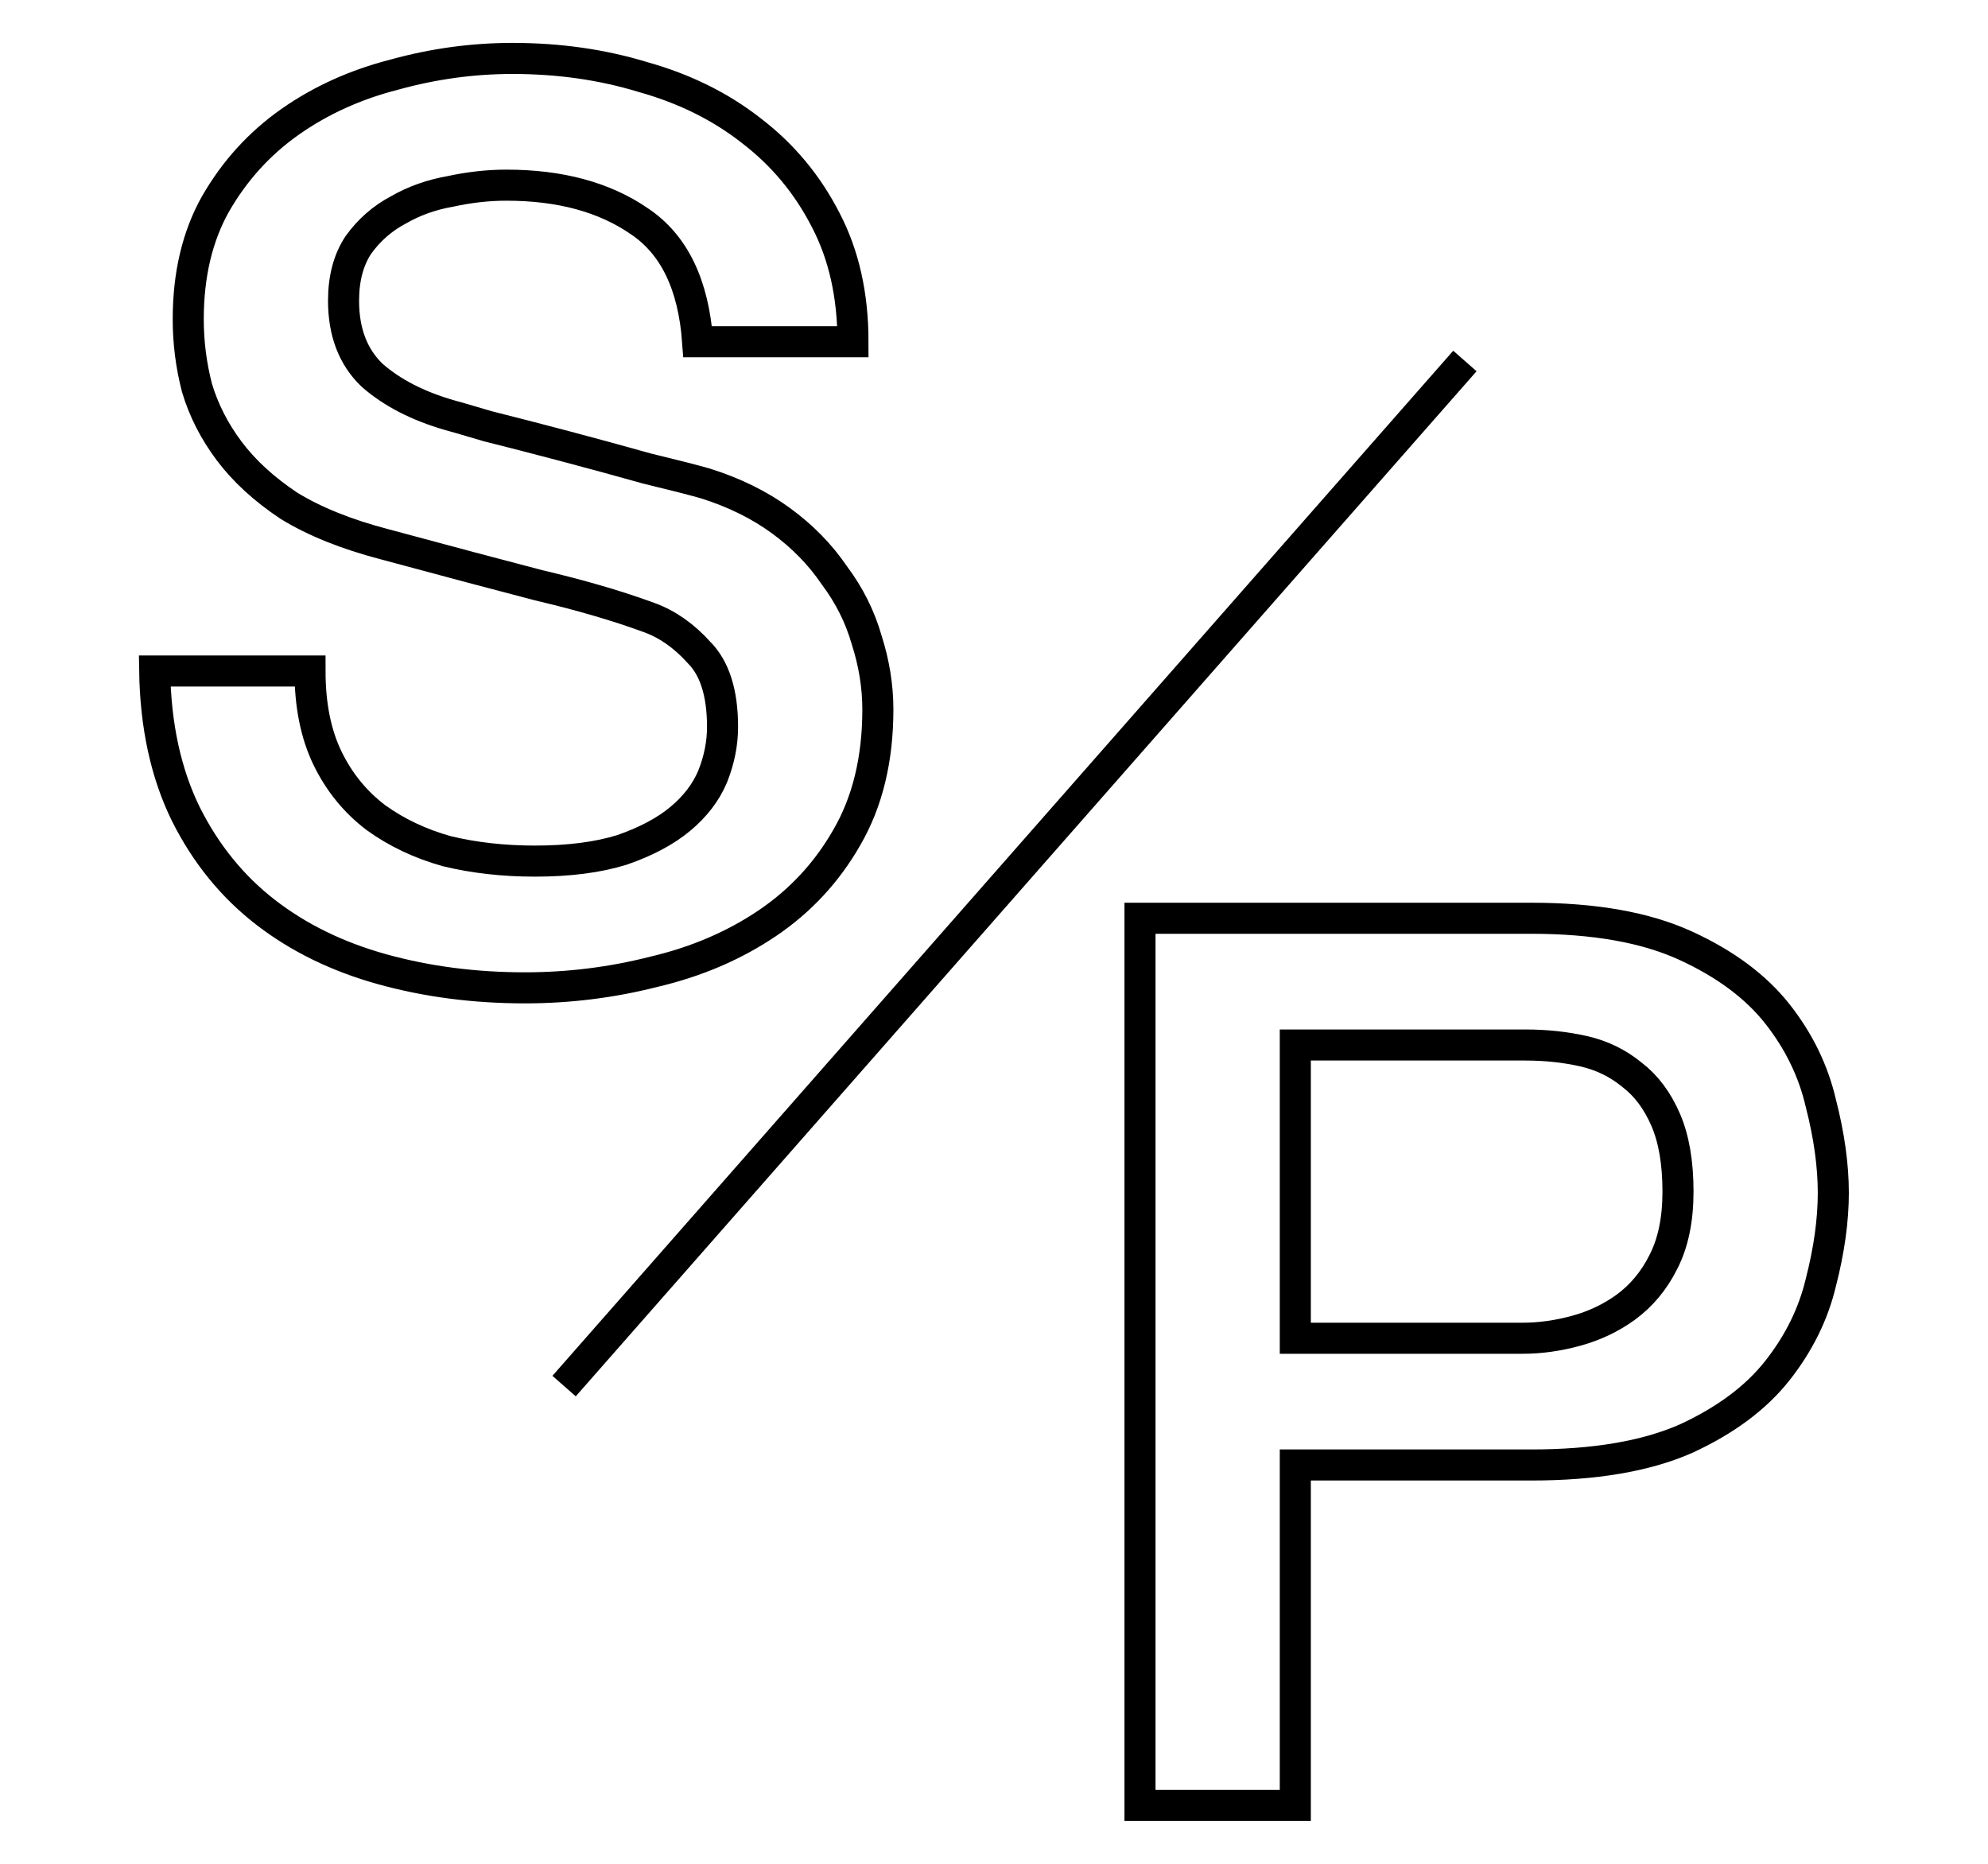 <svg width="64" height="60" viewBox="0 0 64 60" fill="none" xmlns="http://www.w3.org/2000/svg">
<path d="M18.16 44.621L47.16 11.621M9.98 21.601C9.98 22.694 10.167 23.628 10.54 24.401C10.914 25.174 11.434 25.814 12.101 26.321C12.767 26.801 13.527 27.161 14.38 27.401C15.261 27.614 16.207 27.721 17.221 27.721C18.314 27.721 19.247 27.601 20.02 27.361C20.794 27.094 21.421 26.761 21.901 26.361C22.381 25.961 22.727 25.508 22.941 25.001C23.154 24.468 23.261 23.934 23.261 23.401C23.261 22.308 23.007 21.508 22.5 21.001C22.02 20.468 21.487 20.094 20.901 19.881C19.887 19.508 18.701 19.161 17.34 18.841C16.007 18.494 14.354 18.054 12.38 17.521C11.154 17.201 10.127 16.788 9.3 16.281C8.5 15.748 7.86 15.161 7.38 14.521C6.9 13.881 6.554 13.201 6.34 12.481C6.154 11.761 6.06 11.027 6.06 10.281C6.06 8.841 6.354 7.601 6.94 6.561C7.554 5.494 8.354 4.614 9.34 3.921C10.327 3.228 11.447 2.721 12.7 2.401C13.954 2.054 15.22 1.881 16.5 1.881C17.994 1.881 19.394 2.081 20.701 2.481C22.034 2.854 23.194 3.428 24.18 4.201C25.194 4.974 25.994 5.934 26.581 7.081C27.167 8.201 27.46 9.508 27.46 11.001H22.46C22.327 9.161 21.701 7.868 20.581 7.121C19.46 6.348 18.034 5.961 16.3 5.961C15.714 5.961 15.114 6.028 14.501 6.161C13.887 6.268 13.327 6.468 12.82 6.761C12.314 7.028 11.887 7.401 11.54 7.881C11.22 8.361 11.06 8.961 11.06 9.681C11.06 10.694 11.367 11.494 11.98 12.081C12.62 12.641 13.447 13.068 14.46 13.361C14.567 13.387 14.98 13.508 15.7 13.721C16.447 13.908 17.274 14.121 18.18 14.361C19.087 14.601 19.967 14.841 20.82 15.081C21.701 15.294 22.327 15.454 22.701 15.561C23.634 15.854 24.447 16.254 25.14 16.761C25.834 17.267 26.407 17.854 26.86 18.521C27.34 19.161 27.687 19.854 27.901 20.601C28.14 21.348 28.261 22.094 28.261 22.841C28.261 24.441 27.927 25.814 27.261 26.961C26.62 28.081 25.767 29.001 24.701 29.721C23.634 30.441 22.421 30.961 21.061 31.281C19.701 31.628 18.314 31.801 16.901 31.801C15.274 31.801 13.741 31.601 12.3 31.201C10.861 30.801 9.607 30.188 8.54 29.361C7.474 28.534 6.62 27.481 5.98 26.201C5.34 24.894 5.007 23.361 4.98 21.601H9.98ZM36.7 29.561H49.3C51.327 29.561 52.98 29.854 54.261 30.441C55.541 31.027 56.527 31.761 57.221 32.641C57.914 33.521 58.38 34.481 58.62 35.521C58.887 36.561 59.02 37.521 59.02 38.401C59.02 39.281 58.887 40.241 58.62 41.281C58.38 42.294 57.914 43.241 57.221 44.121C56.527 45.001 55.541 45.734 54.261 46.321C52.98 46.881 51.327 47.161 49.3 47.161H41.7V58.121H36.7V29.561ZM41.7 43.081H49.02C49.581 43.081 50.154 43.001 50.74 42.841C51.327 42.681 51.861 42.428 52.34 42.081C52.847 41.708 53.247 41.227 53.541 40.641C53.861 40.028 54.02 39.267 54.02 38.361C54.02 37.428 53.887 36.654 53.62 36.041C53.354 35.428 52.994 34.947 52.541 34.601C52.087 34.227 51.567 33.974 50.98 33.841C50.394 33.708 49.767 33.641 49.1 33.641H41.7V43.081Z" stroke="black"/>
</svg>
